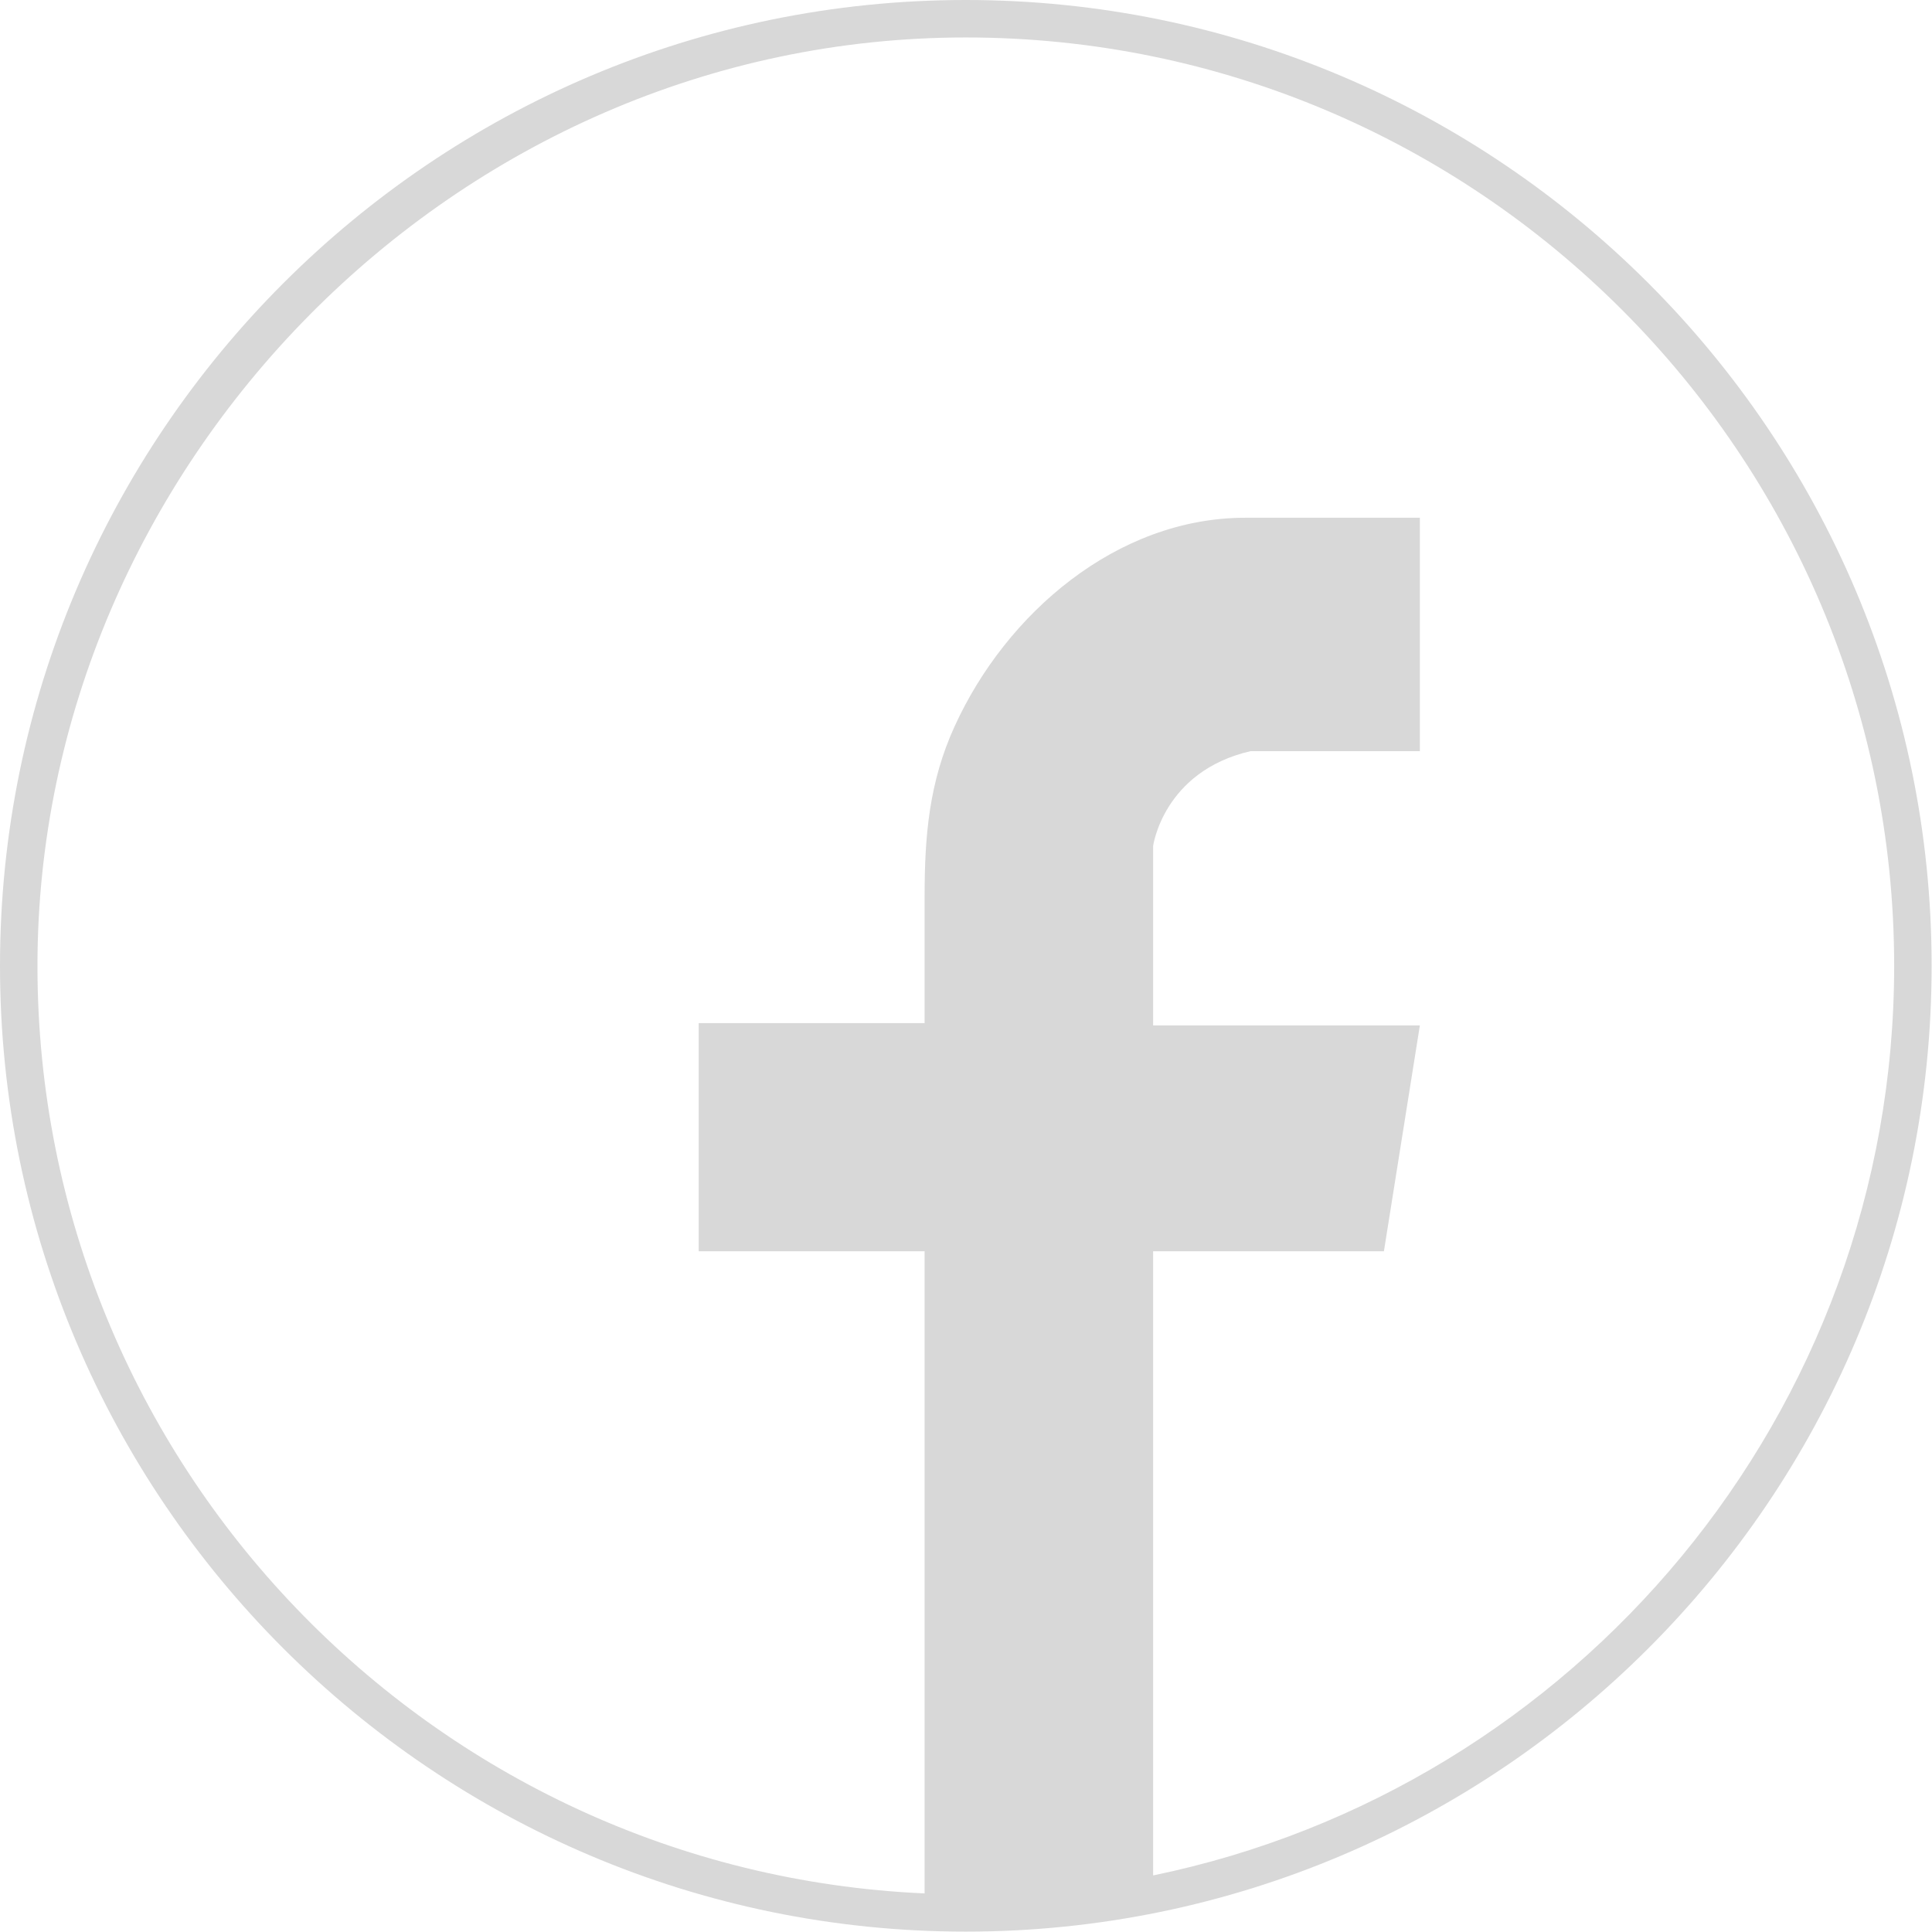 <?xml version="1.0" encoding="UTF-8"?><svg xmlns="http://www.w3.org/2000/svg" viewBox="0 0 51.57 51.57"><defs><style>.d{fill:#d8d8d8;}</style></defs><g id="a"/><g id="b"><g id="c"><path class="d" d="M25.78,0C11.57,0,0,11.57,0,25.78s11.57,25.78,25.78,25.78,25.78-11.57,25.78-25.78S40,0,25.78,0Zm5,50.06v-16.66h6.16l.96-6.03h-7.12v-4.79s.27-1.99,2.6-2.53h4.52v-6.23h-4.66c-3.43,0-6.39,2.56-7.76,5.57-.68,1.49-.8,2.92-.8,4.53v3.39h-6.03v6.09h6.03v17.14C11.53,49.96,1,39.08,1,25.78S12.12,1,25.78,1s24.78,11.12,24.78,24.78c0,11.95-8.51,21.96-19.78,24.28Z"/></g></g></svg>